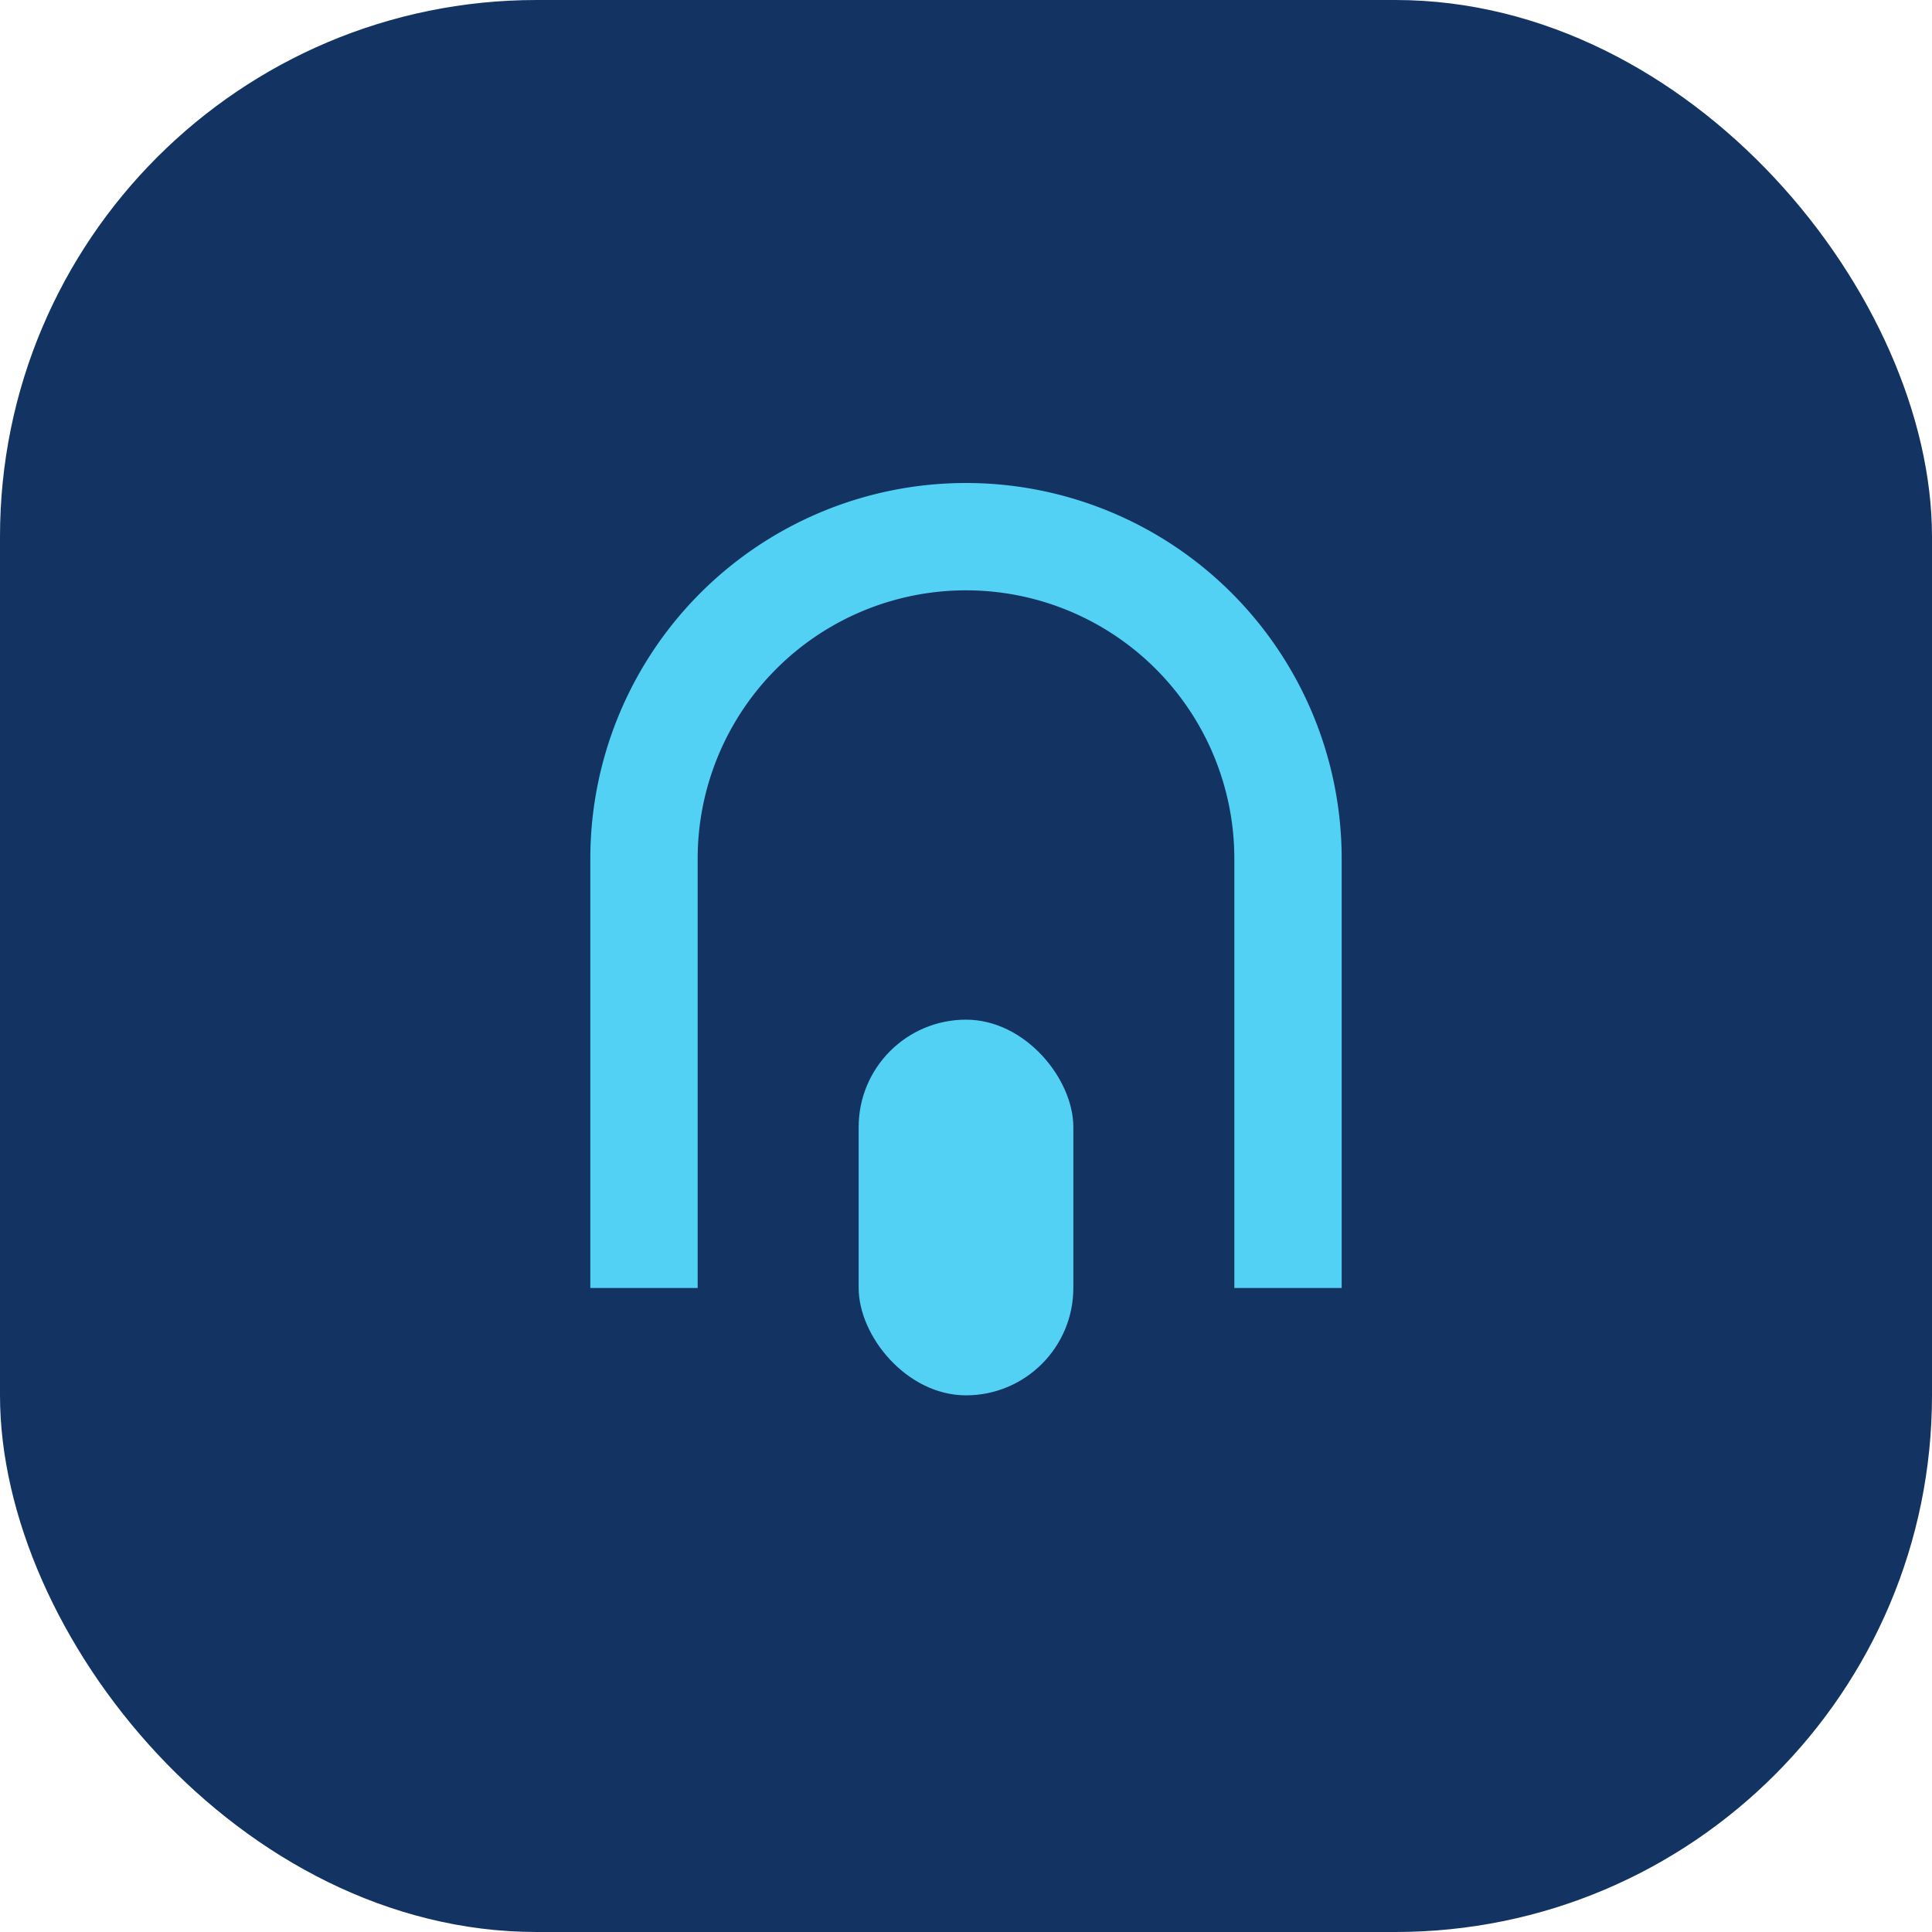 <?xml version="1.0" encoding="UTF-8"?>
<svg xmlns="http://www.w3.org/2000/svg" width="36" height="36" viewBox="0 0 36 36"><rect width="36" height="36" rx="10" fill="#133463"/><path d="M12 24v-8a6 6 0 1112 0v8" fill="none" stroke="#53D1F5" stroke-width="2"/><rect x="16" y="19" width="4" height="7" rx="2" fill="#53D1F5"/></svg>